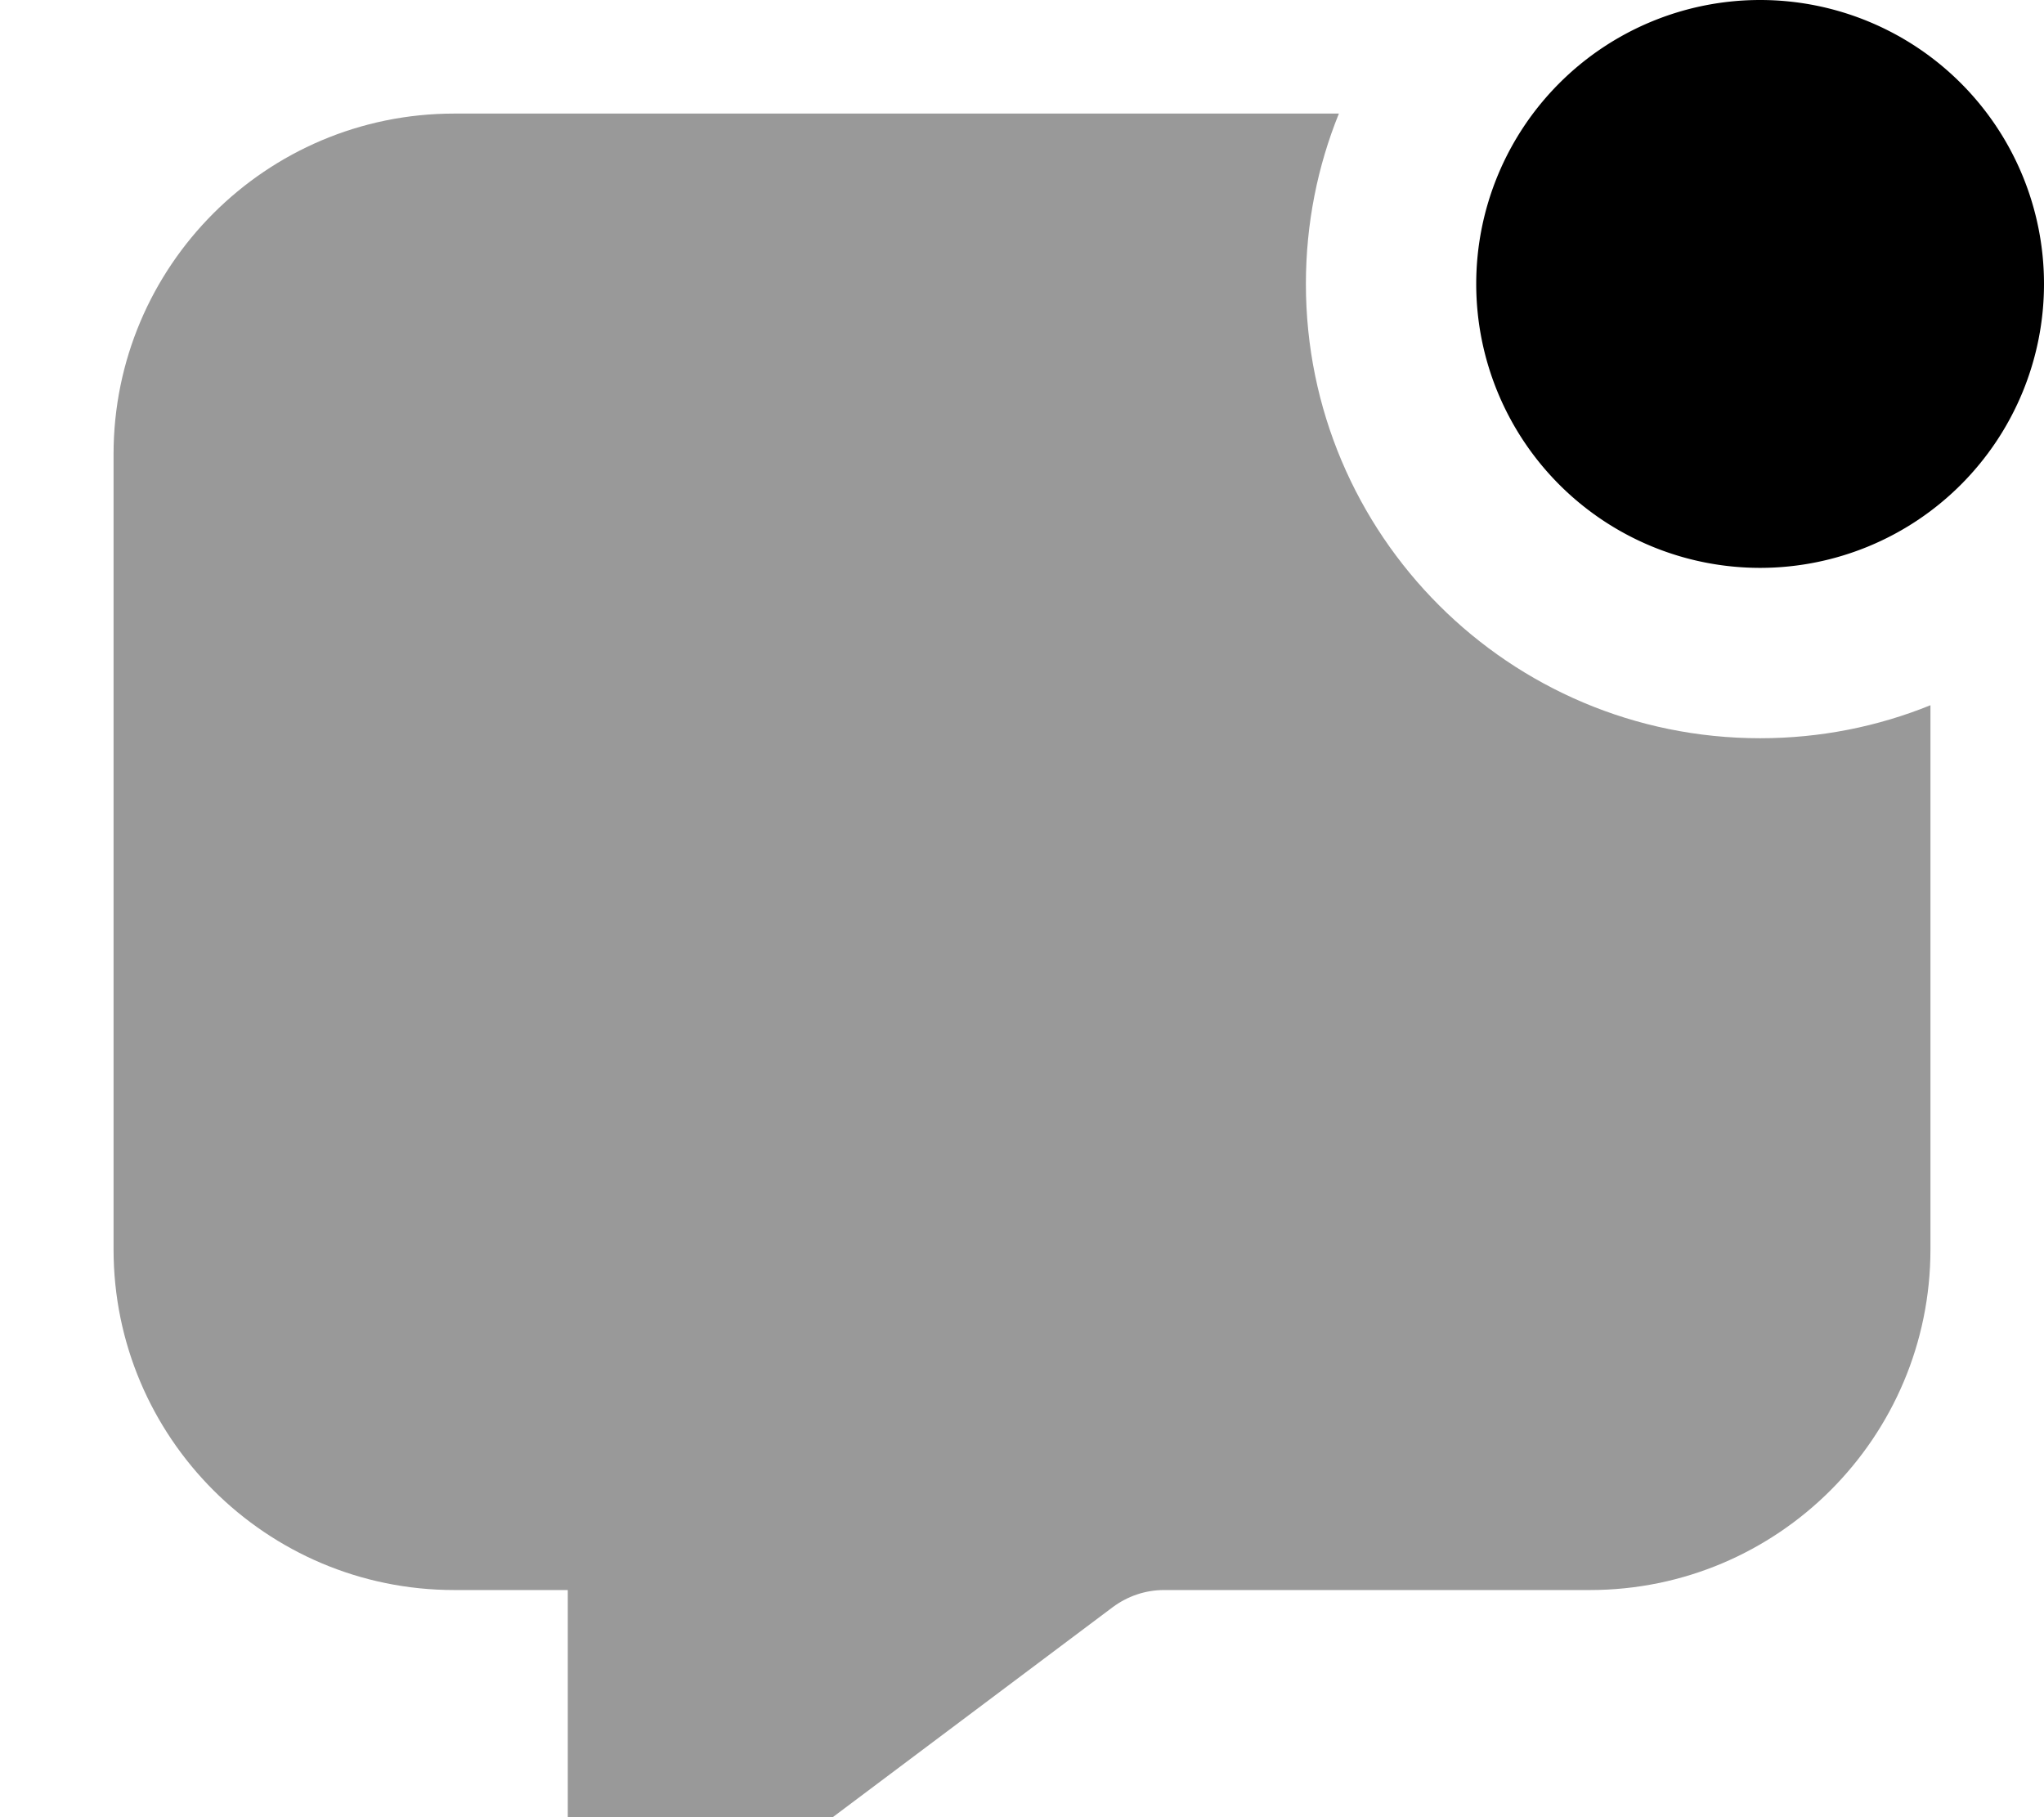 <svg xmlns="http://www.w3.org/2000/svg" viewBox="0 0 576 512"><!--! Font Awesome Pro 7.0.0 by @fontawesome - https://fontawesome.com License - https://fontawesome.com/license (Commercial License) Copyright 2025 Fonticons, Inc. --><path style="fill:currentColor;opacity:.4" d="M32 128l0 224c0 53 43 96 96 96l32 0 0 72c0 13.3 10.7 24 24 24 5.2 0 10.2-1.7 14.4-4.8l115.2-86.4c4.2-3.1 9.2-4.8 14.4-4.8l120 0c53 0 96-43 96-96l0-153.3c-14.8 6-31 9.3-48 9.3-70.7 0-128-57.3-128-128 0-17 3.3-33.2 9.3-48L128 32c-53 0-96 43-96 96z"/><path style="fill:currentColor;opacity:1" d="M416 80a80 80 0 1 1 160 0 80 80 0 1 1 -160 0z"/></svg>
